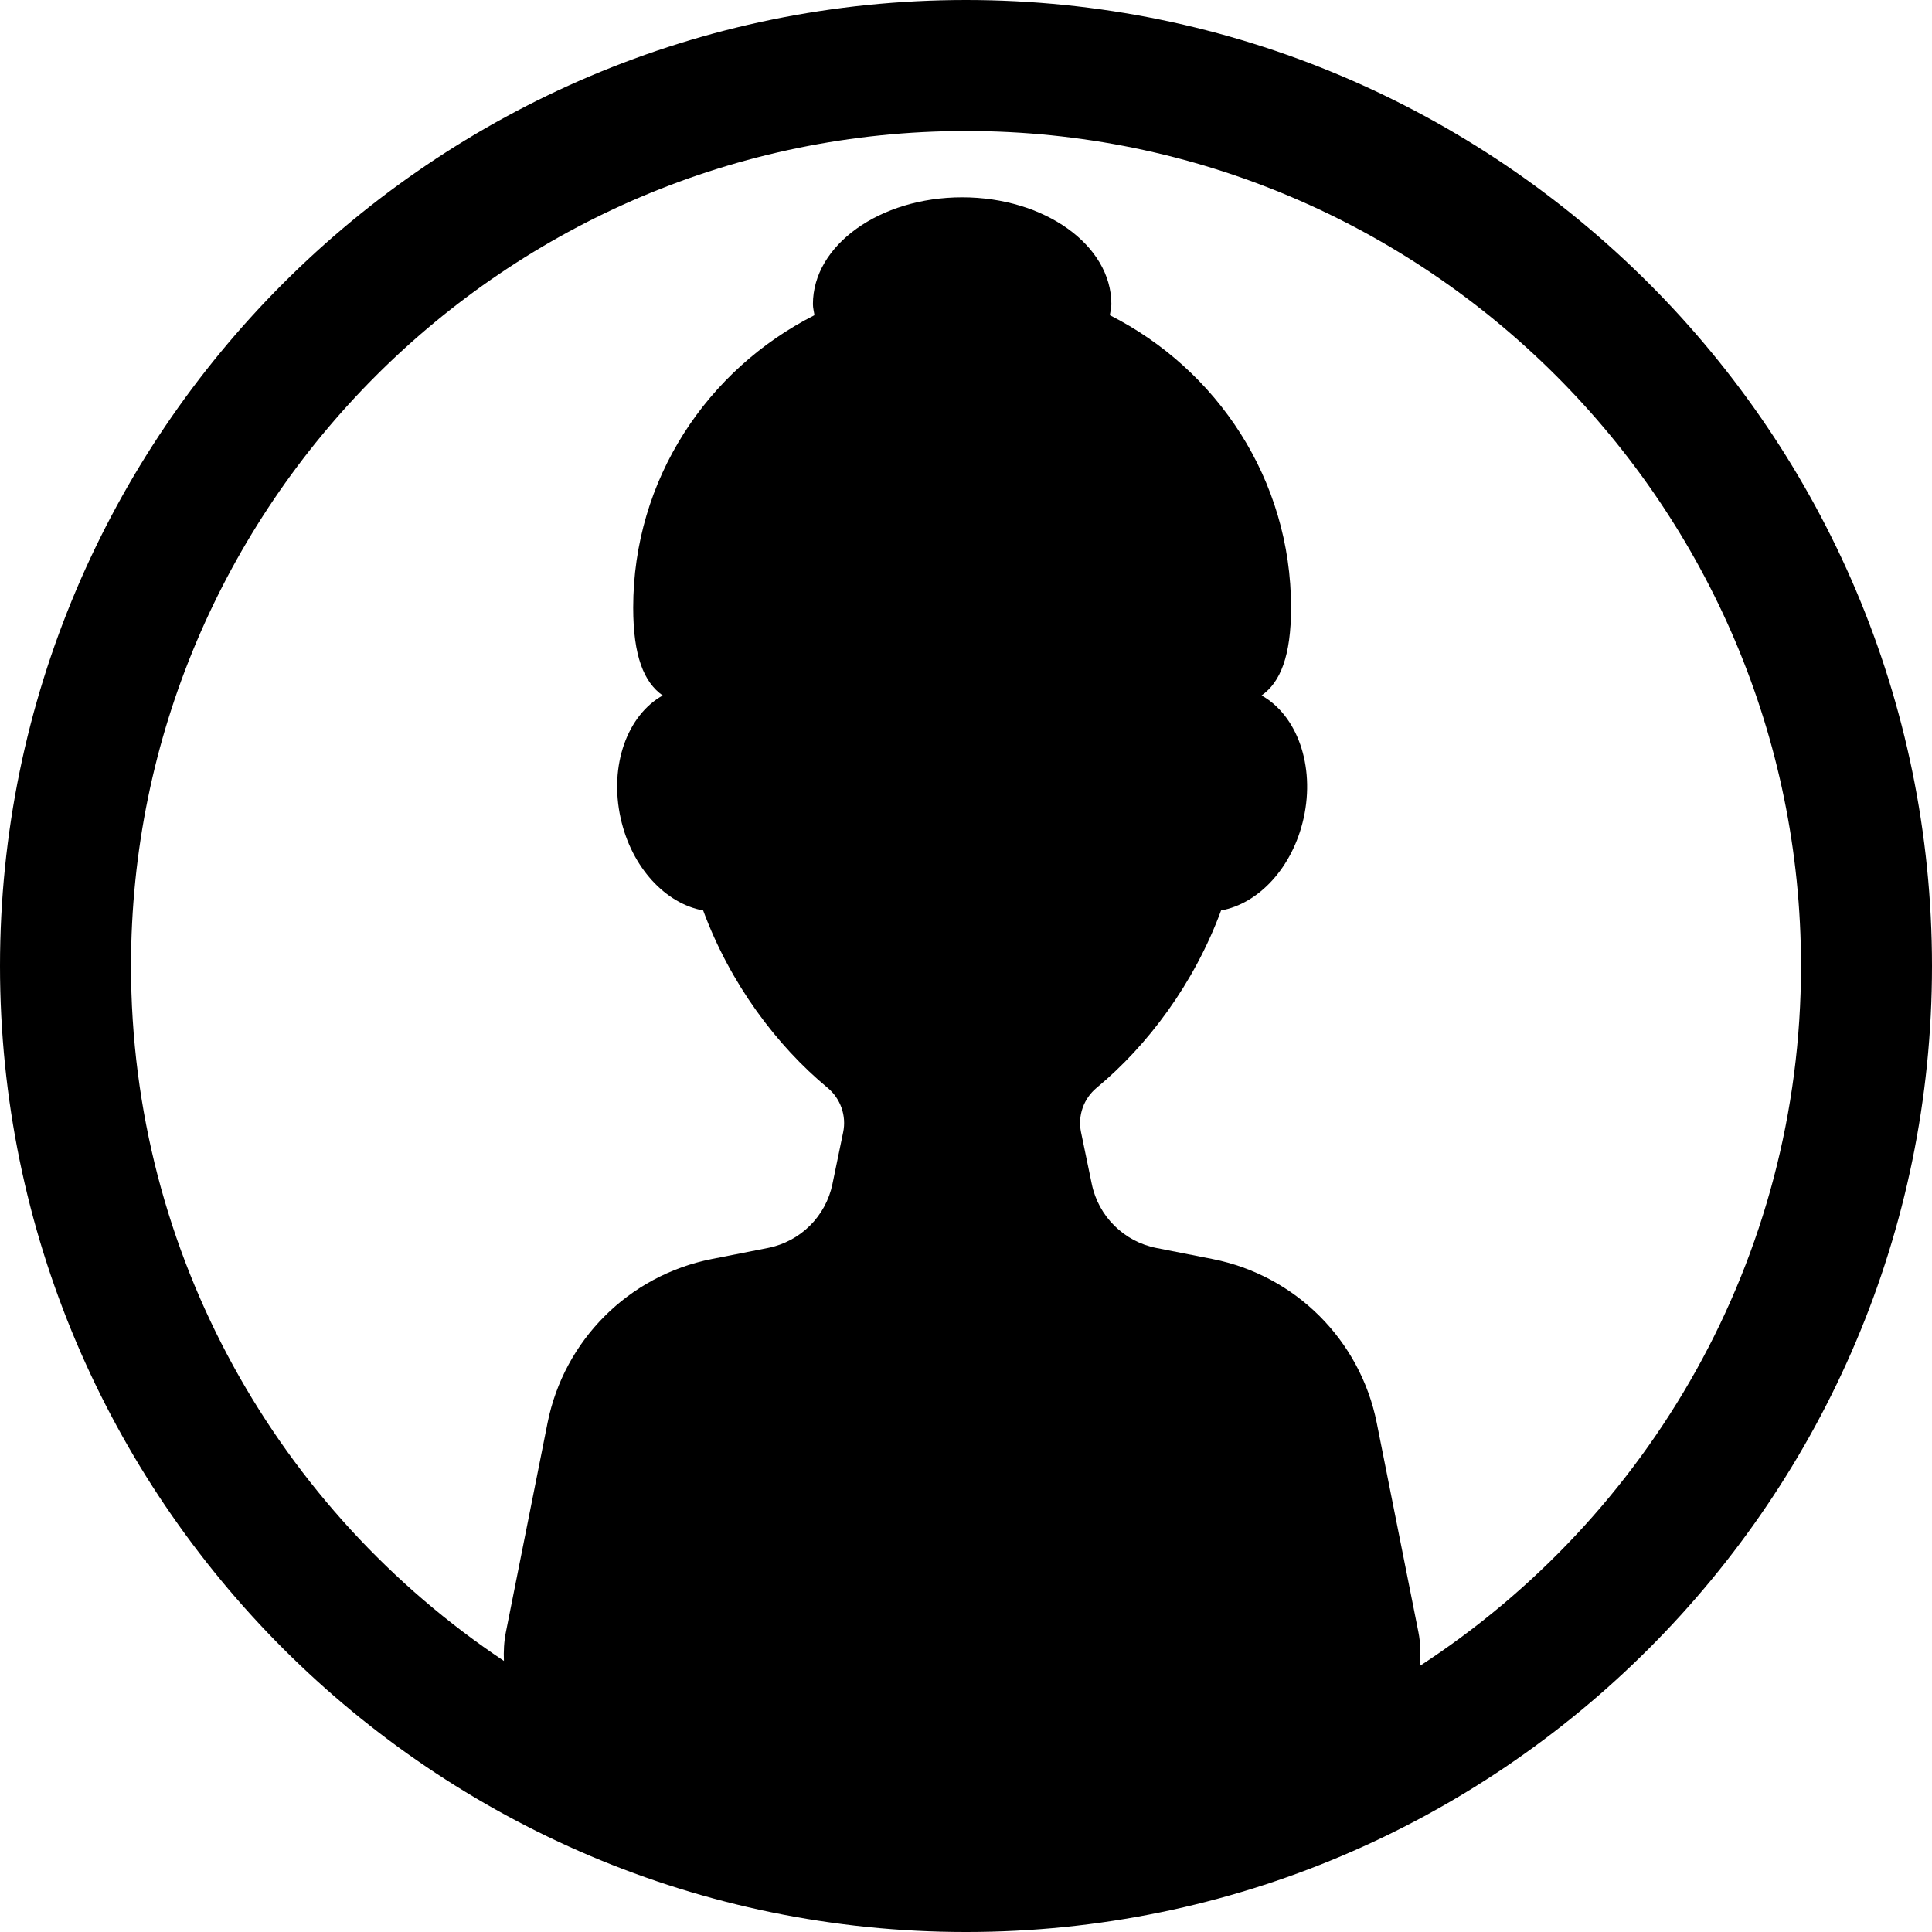 <?xml version="1.0" encoding="iso-8859-1"?>
<!-- Uploaded to: SVG Repo, www.svgrepo.com, Generator: SVG Repo Mixer Tools -->
<!DOCTYPE svg PUBLIC "-//W3C//DTD SVG 1.1//EN" "http://www.w3.org/Graphics/SVG/1.1/DTD/svg11.dtd">
<svg fill="#000000" height="800px" width="800px" version="1.1" id="Capa_1" xmlns="http://www.w3.org/2000/svg" xmlns:xlink="http://www.w3.org/1999/xlink" 
	 viewBox="0 0 481.444 481.444" xml:space="preserve">
<path d="M240.722,0C107.992,0,0,107.993,0,240.723s107.992,240.722,240.722,240.722c132.731,0,240.723-107.992,240.723-240.722
	S373.452,0,240.722,0z M353.768,415.167c0.254-2.805,0.262-5.631-0.306-8.45l-10.378-52.113
	c-4.108-20.645-20.258-36.77-40.902-40.855l-14.038-2.764c-8.078-1.598-14.408-7.873-16.078-15.935l-2.677-12.897
	c-0.866-4.125,0.646-8.401,3.905-11.095c12.661-10.493,24.282-25.949,30.99-44.177c9.33-1.677,17.826-10.645,20.574-22.982
	c2.92-13.164-1.693-25.691-10.48-30.597c4.677-3.268,7.346-9.817,7.346-21.88c0-31.958-18.471-59.357-45.161-72.876
	c0.134-0.921,0.386-1.811,0.386-2.756c0-14.699-16.66-26.62-37.188-26.62c-20.533,0-37.186,11.921-37.186,26.62
	c0,0.945,0.252,1.835,0.386,2.756c-26.691,13.519-45.171,40.918-45.171,72.876c0,12.063,2.671,18.612,7.355,21.888
	c-8.795,4.897-13.401,17.425-10.48,30.589c2.725,12.337,11.236,21.306,20.559,22.982c6.724,18.235,18.328,33.684,30.998,44.186
	c3.242,2.685,4.747,6.961,3.889,11.077l-2.67,12.898c-1.652,8.063-7.991,14.345-16.076,15.942l-14.023,2.764
	c-20.644,4.086-36.793,20.211-40.902,40.855l-10.377,52.113c-0.48,2.387-0.592,4.796-0.488,7.181
	c-55.956-37.335-92.931-100.999-92.931-173.175c0-114.739,93.34-208.079,208.079-208.079s208.079,93.34,208.079,208.079
	C448.801,313.772,410.882,378.035,353.768,415.167z"/>
</svg>